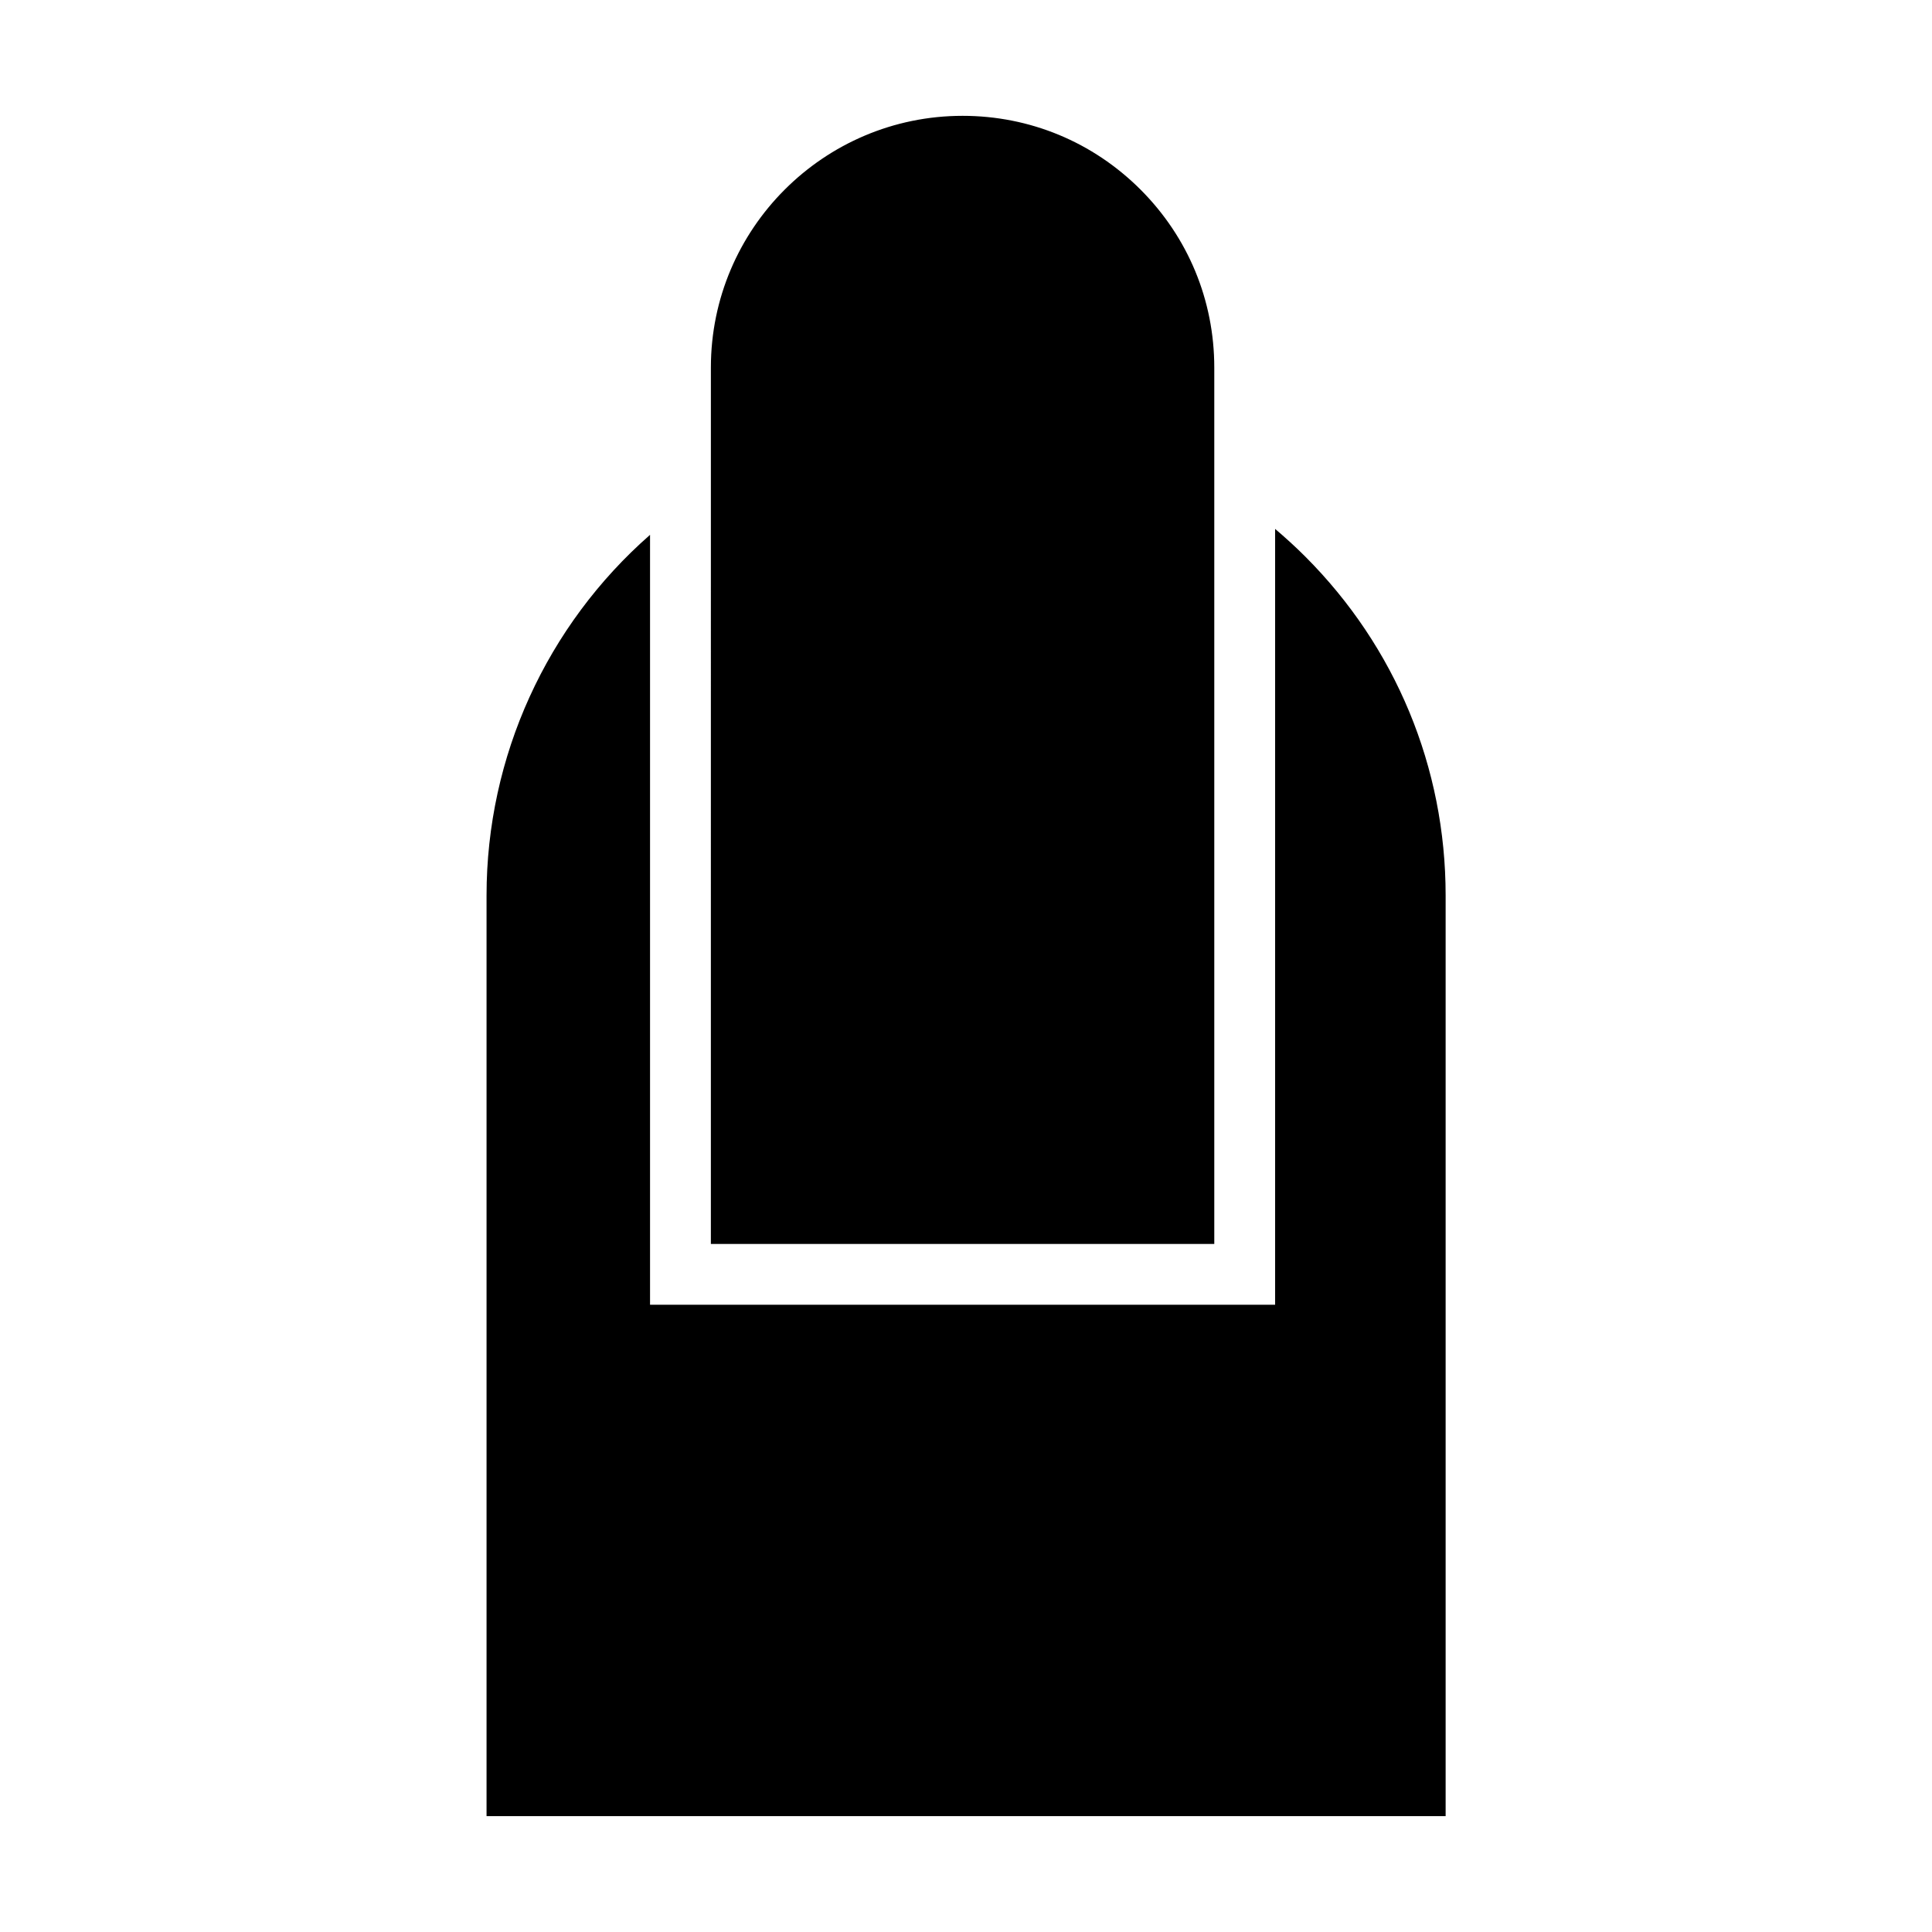 <?xml version="1.0" encoding="UTF-8"?>
<!-- Uploaded to: SVG Repo, www.svgrepo.com, Generator: SVG Repo Mixer Tools -->
<svg fill="#000000" width="800px" height="800px" version="1.1" viewBox="144 144 512 512" xmlns="http://www.w3.org/2000/svg">
 <path d="m332.39 241.4c0-36.777 29.926-66.703 66.703-66.703 17.836 0 34.562 6.953 47.156 19.547s19.547 29.32 19.547 47.156v232.26h-133.41zm194.67 383.9h-254.12v-243.99c0-36.879 15.973-71.59 43.328-95.574v204.04h165.65v-205.61c2.719 2.316 5.391 4.734 7.961 7.305 23.98 23.98 37.23 55.922 37.23 89.828v244z"/>
</svg>